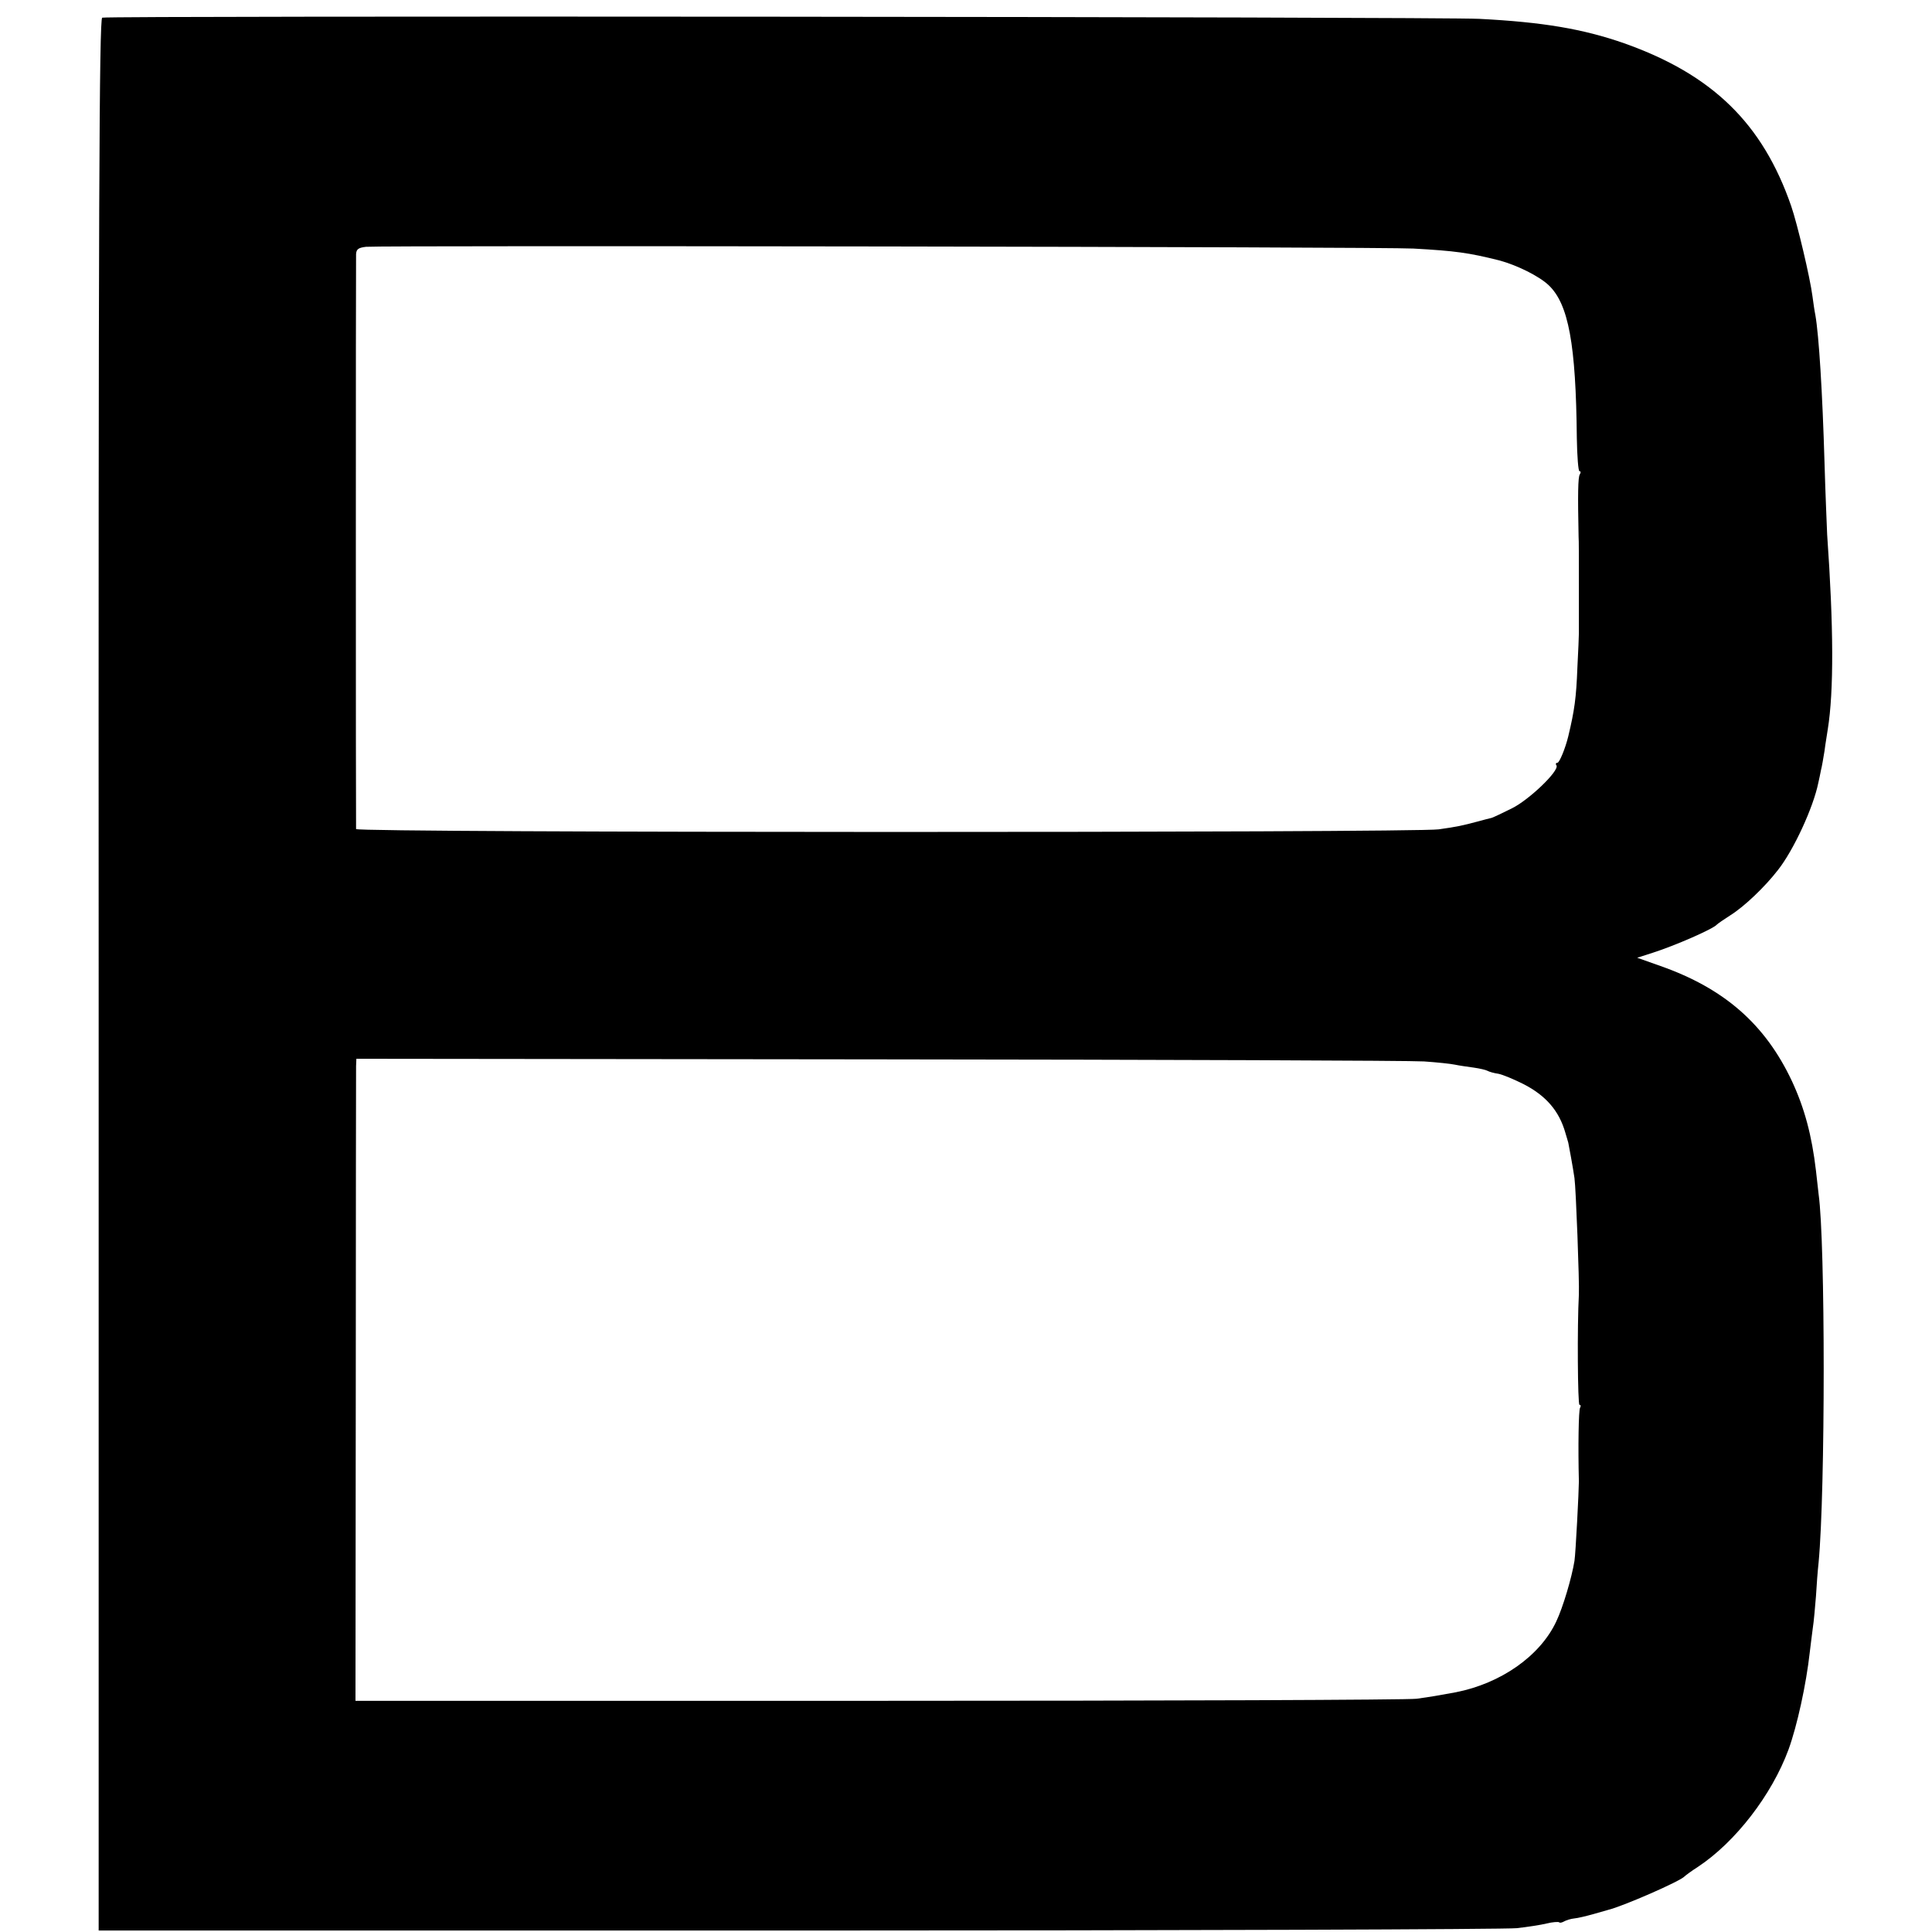 <?xml version="1.0" standalone="no"?>
<!DOCTYPE svg PUBLIC "-//W3C//DTD SVG 20010904//EN"
 "http://www.w3.org/TR/2001/REC-SVG-20010904/DTD/svg10.dtd">
<svg version="1.0" xmlns="http://www.w3.org/2000/svg"
 width="656pt" height="656pt" viewBox="0 0 656 656"
 preserveAspectRatio="xMidYMid meet">
<g transform="translate(0,656) scale(0.1,-0.1)"
fill="#000000" stroke="none">
<path d="M347 6500 c-10 -4 -13 -649 -12 -3250 l0 -3245 2375 0 c1306 0 2404
4 2440 8 36 4 82 11 102 16 20 5 39 6 42 4 2 -3 10 -1 17 3 7 4 23 9 34 10 12
1 41 8 66 15 24 7 46 13 49 14 50 12 247 98 260 114 3 3 23 18 45 32 127 84
251 244 308 399 29 80 60 221 72 330 2 19 7 55 10 80 4 25 8 74 11 110 2 36 6
88 9 115 23 244 23 1087 0 1250 -2 17 -6 53 -9 80 -14 120 -39 213 -82 305
-91 193 -230 314 -446 390 l-79 28 53 17 c75 24 206 81 218 96 3 3 23 17 45
31 48 30 118 97 162 154 53 67 120 212 137 296 3 13 7 32 9 43 3 11 8 40 12
65 3 25 9 58 11 73 21 130 20 350 -2 662 -1 28 -6 138 -9 245 -7 239 -19 431
-31 500 -3 14 -7 43 -10 65 -8 62 -51 244 -72 305 -97 281 -268 447 -567 553
-140 49 -277 72 -492 83 -139 7 -4659 11 -4676 4z m4453 -784 c142 -8 186 -14
290 -40 60 -16 135 -53 168 -84 68 -64 93 -201 96 -519 1 -62 5 -113 9 -113 5
0 5 -5 1 -11 -6 -10 -7 -65 -4 -211 1 -7 1 -80 1 -163 0 -82 0 -157 0 -165 0
-8 -2 -60 -5 -115 -4 -106 -10 -147 -31 -235 -10 -41 -30 -90 -37 -90 -5 0 -7
-4 -3 -9 10 -18 -93 -117 -152 -146 -32 -16 -62 -30 -68 -32 -5 -1 -28 -7 -50
-13 -49 -13 -66 -17 -130 -26 -82 -12 -3675 -12 -3676 1 -1 14 -1 1924 0 1952
1 17 8 22 34 25 57 5 3458 0 3557 -6z m35 -2760 c44 -3 91 -8 105 -11 14 -3
42 -7 64 -10 21 -3 42 -8 47 -11 5 -3 22 -8 37 -10 15 -3 53 -19 85 -35 76
-39 121 -91 142 -165 5 -16 9 -31 10 -34 2 -9 16 -85 21 -120 5 -34 17 -354
15 -395 -6 -107 -4 -375 2 -375 5 0 5 -5 2 -10 -5 -8 -7 -133 -4 -250 0 -30
-11 -246 -15 -270 -9 -56 -39 -158 -62 -206 -55 -117 -188 -210 -341 -240 -60
-11 -82 -15 -133 -22 -30 -4 -853 -7 -1829 -7 l-1774 0 1 1065 c0 586 1 1076
1 1090 l1 25 1773 -2 c974 -1 1808 -4 1852 -7z"/>
</g>
</svg>
